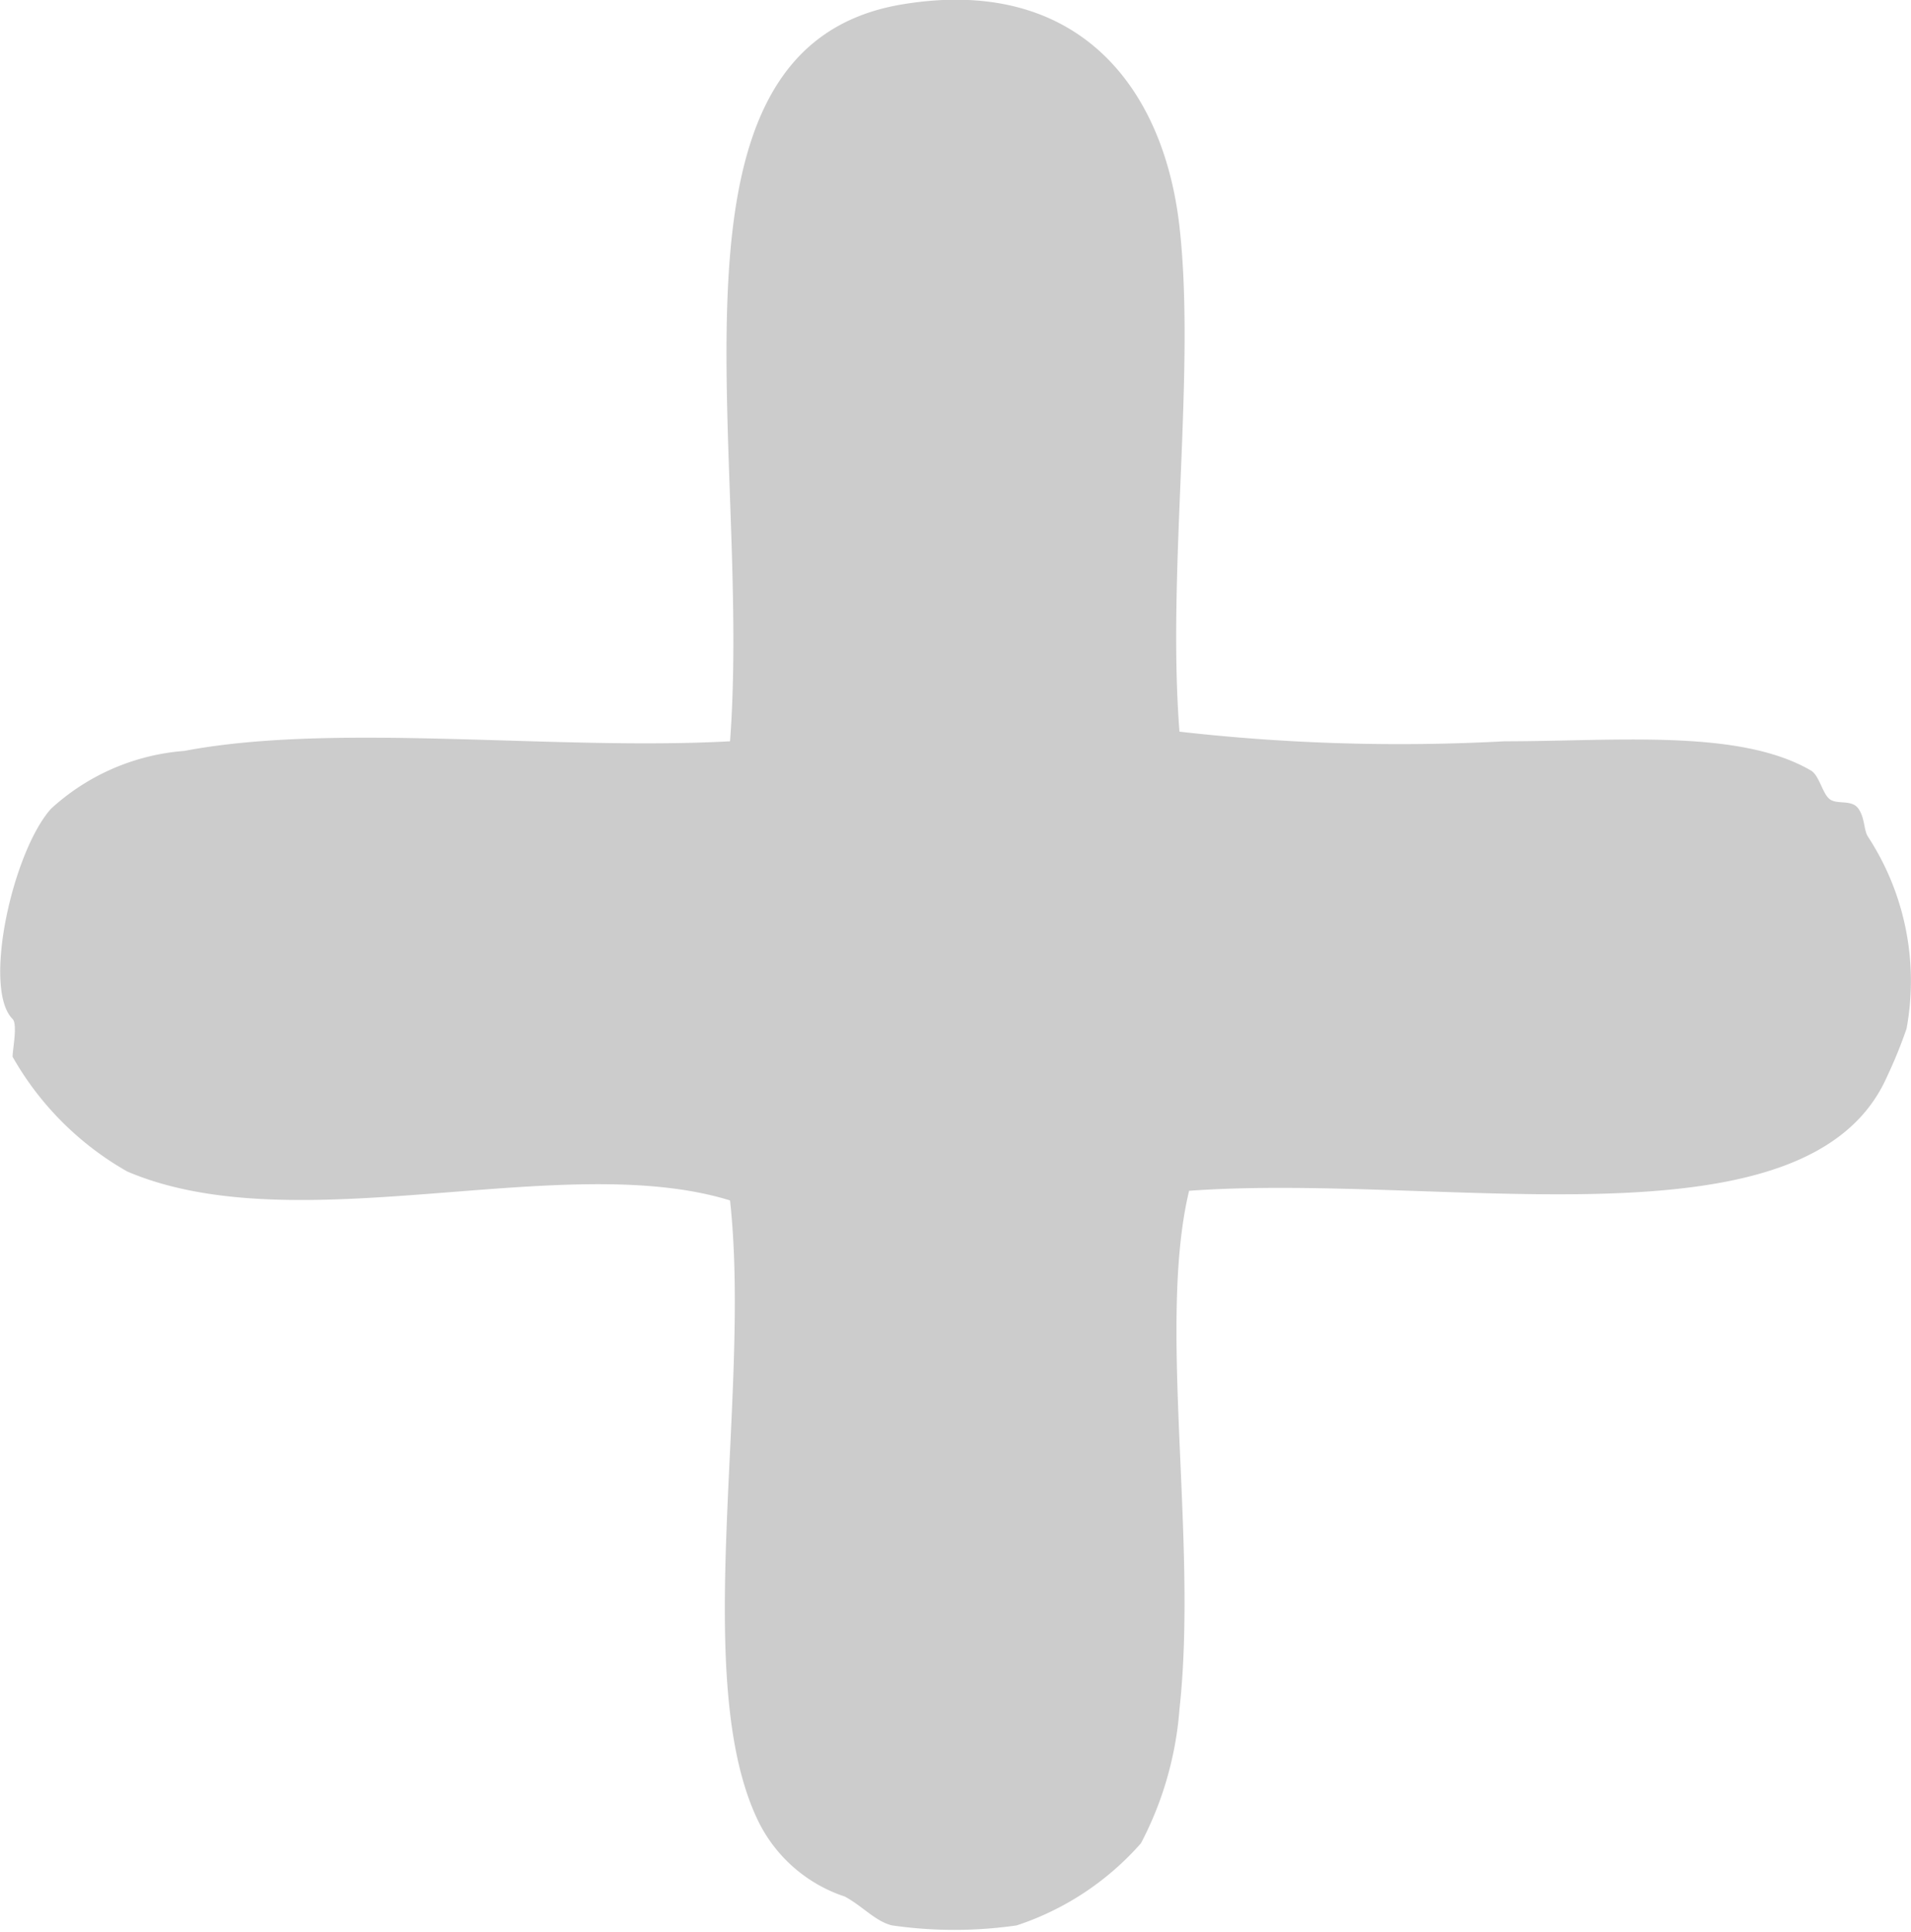 <svg xmlns="http://www.w3.org/2000/svg" viewBox="0 0 25.81 26.09"><defs><style>.cls-1{fill:#ccc;fill-rule:evenodd;}</style></defs><title>Recurso 10</title><g id="Capa_2" data-name="Capa 2"><g id="Capa_1-2" data-name="Capa 1"><path class="cls-1" d="M15.93,9.88a26.33,26.33,0,0,0,4.39.13c1.5,0,3.16-.17,4.13.39.12.06.16.31.26.39s.3,0,.39.13.07.29.13.38a3.56,3.56,0,0,1,.52,2.59,6.18,6.18,0,0,1-.26.64c-1.06,2.42-6,1.3-9.43,1.55-.43,1.79.12,4.72-.13,7a4.65,4.65,0,0,1-.52,1.81A3.83,3.83,0,0,1,13.73,26a5.89,5.89,0,0,1-1.68,0c-.22-.05-.4-.26-.64-.39a2,2,0,0,1-1.16-1c-.94-1.9-.1-5.75-.39-8.4-2.27-.7-5.84.59-8.14-.39A4.11,4.11,0,0,1,.17,14.27c0-.1.07-.44,0-.51-.41-.41,0-2.26.52-2.84a3,3,0,0,1,1.8-.78c2.05-.39,5,0,7.37-.13C10.16,6,8.73.64,12.18.06c2.33-.39,3.53,1.06,3.75,3S15.76,7.71,15.93,9.88Z"/></g></g></svg>